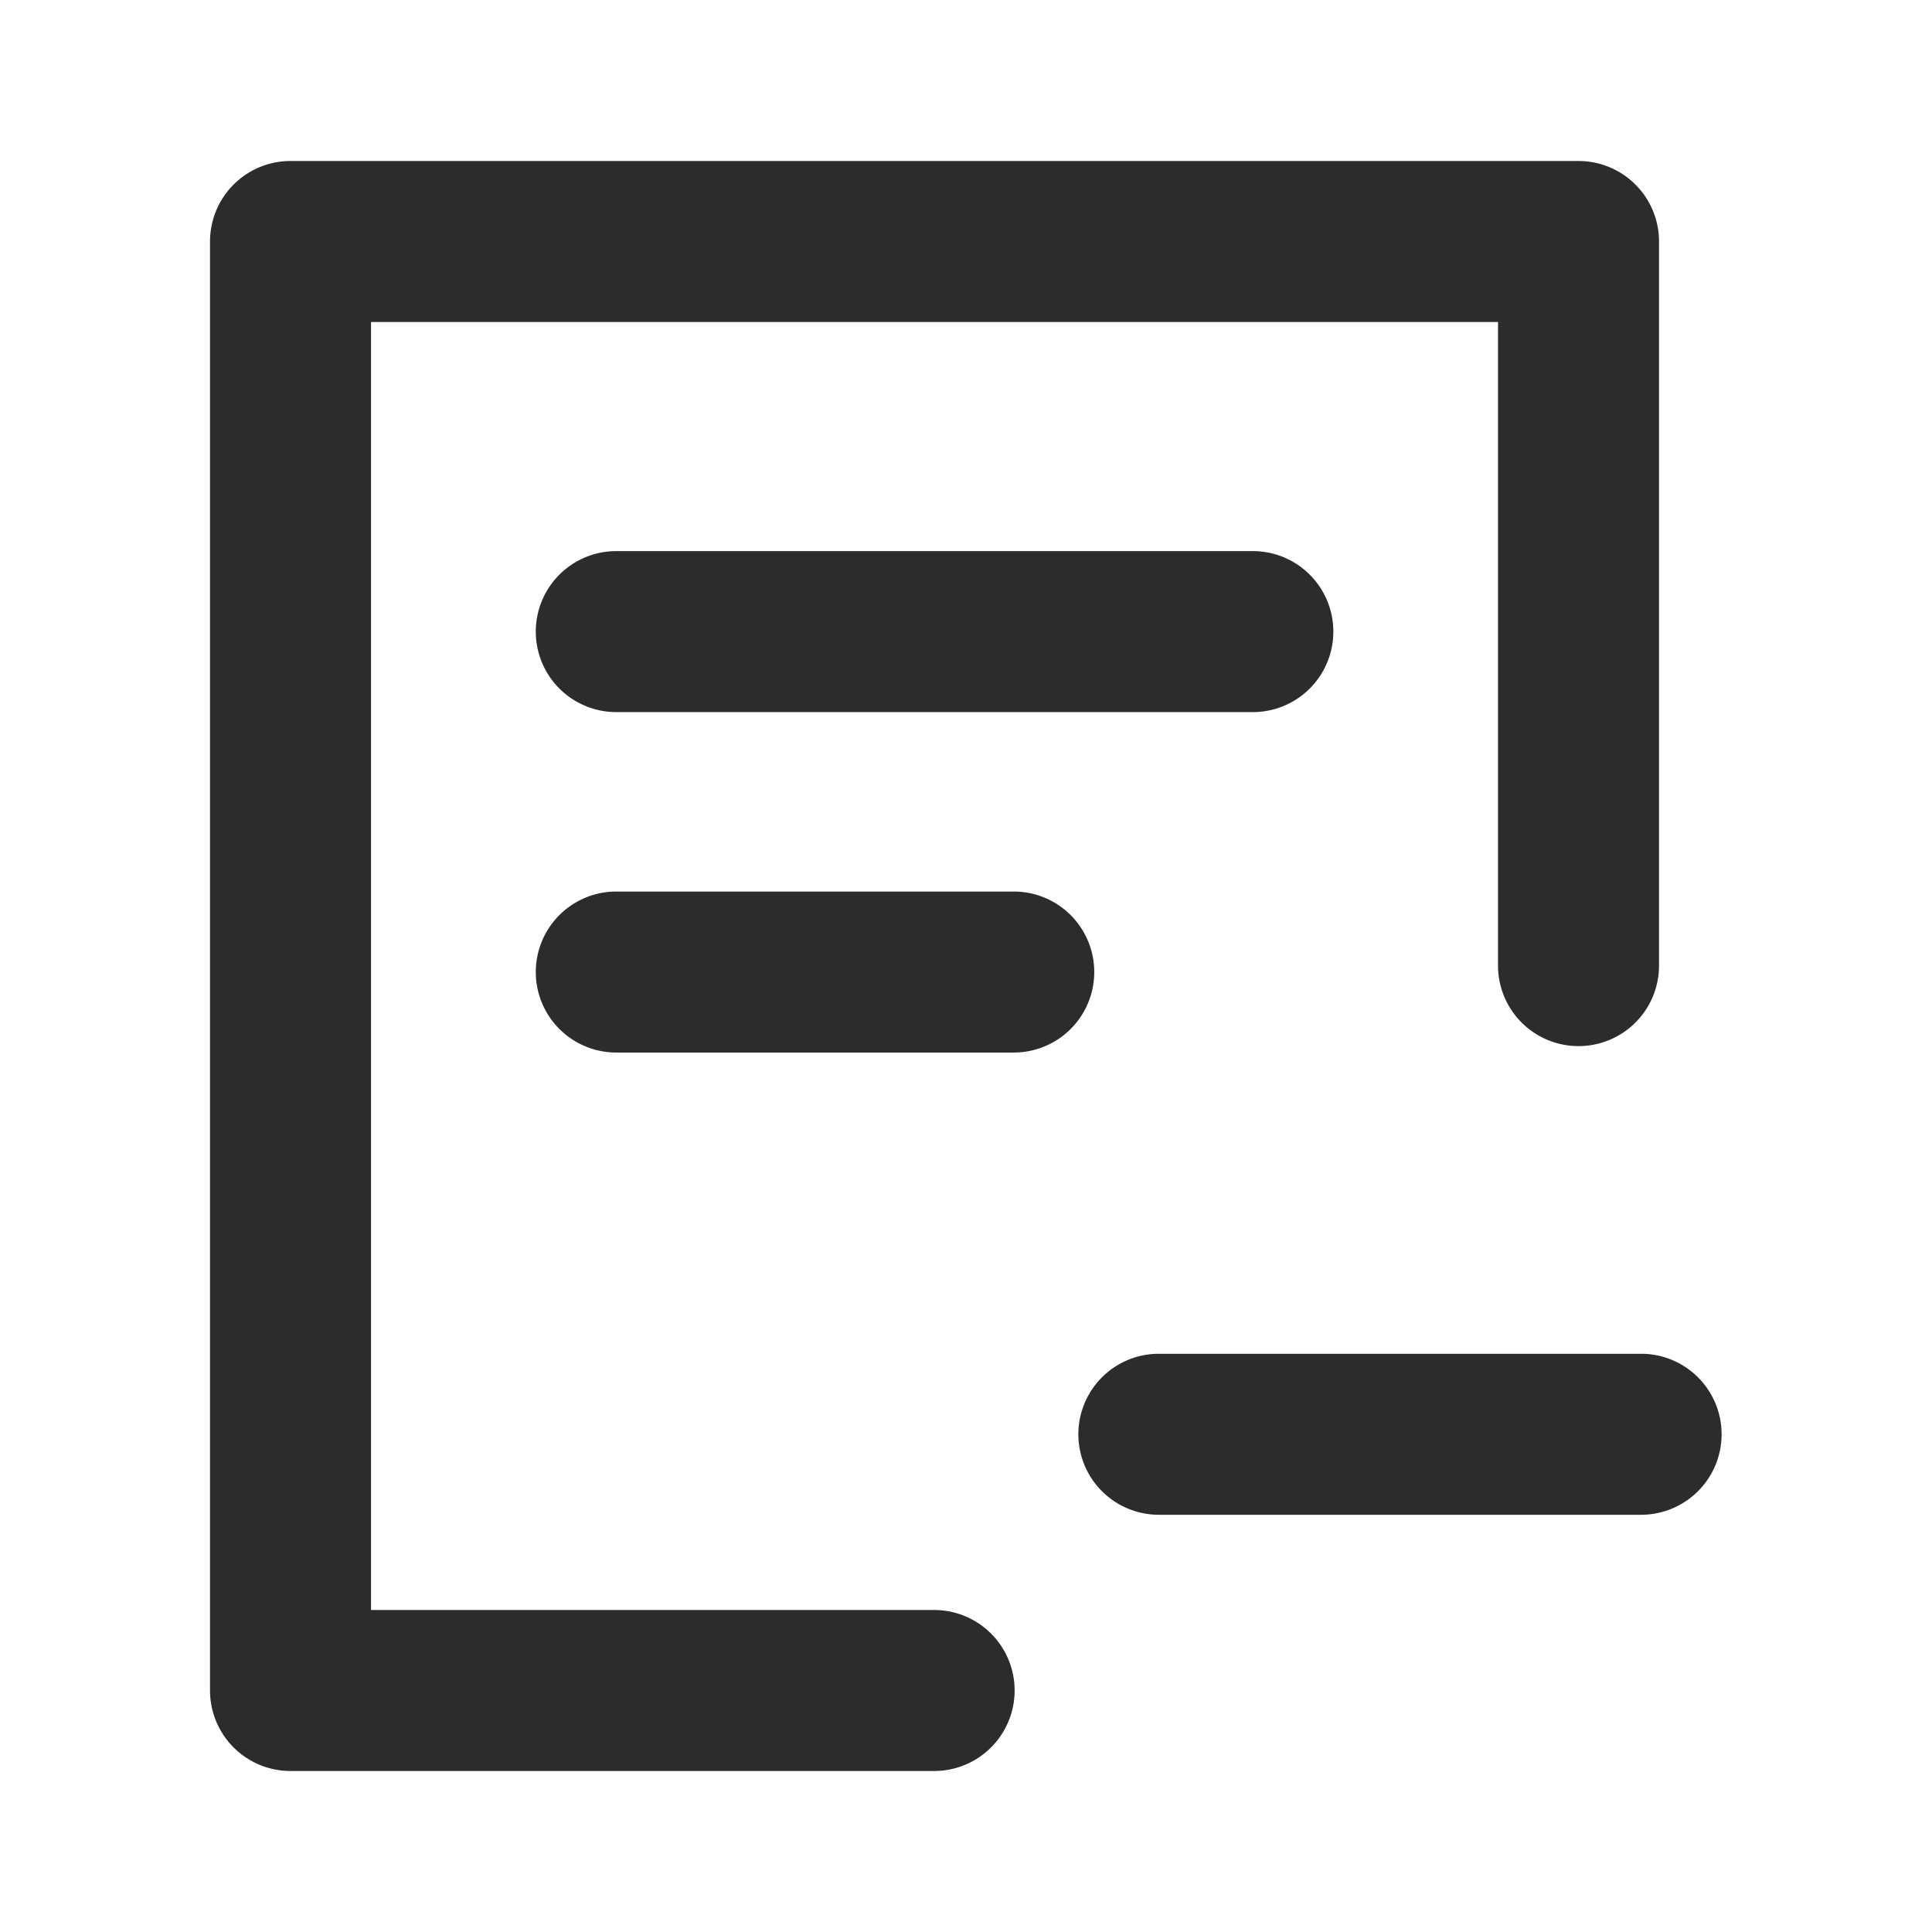 <?xml version="1.0" standalone="no"?><!DOCTYPE svg PUBLIC "-//W3C//DTD SVG 1.1//EN" "http://www.w3.org/Graphics/SVG/1.1/DTD/svg11.dtd"><svg class="icon" width="200px" height="200.00px" viewBox="0 0 1024 1024" version="1.1" xmlns="http://www.w3.org/2000/svg"><path fill="#2c2c2c" d="M870.016 717.525h-256a42.667 42.667 0 0 0 0 85.333h256a42.667 42.667 0 0 0 0-85.333zM326.443 292.096a42.667 42.667 0 0 0 0 85.333h337.792a42.667 42.667 0 0 0 0-85.333zM537.515 472.533H326.443a42.667 42.667 0 0 0 0 85.333h211.072a42.667 42.667 0 0 0 0-85.333zM495.317 853.333h-298.667V170.667h597.333v341.333a42.667 42.667 0 0 0 85.333 0V128a42.667 42.667 0 0 0-42.667-42.667h-682.667a42.667 42.667 0 0 0-42.667 42.667v768a42.667 42.667 0 0 0 42.667 42.667h341.333a42.667 42.667 0 0 0 0-85.333z" /></svg>